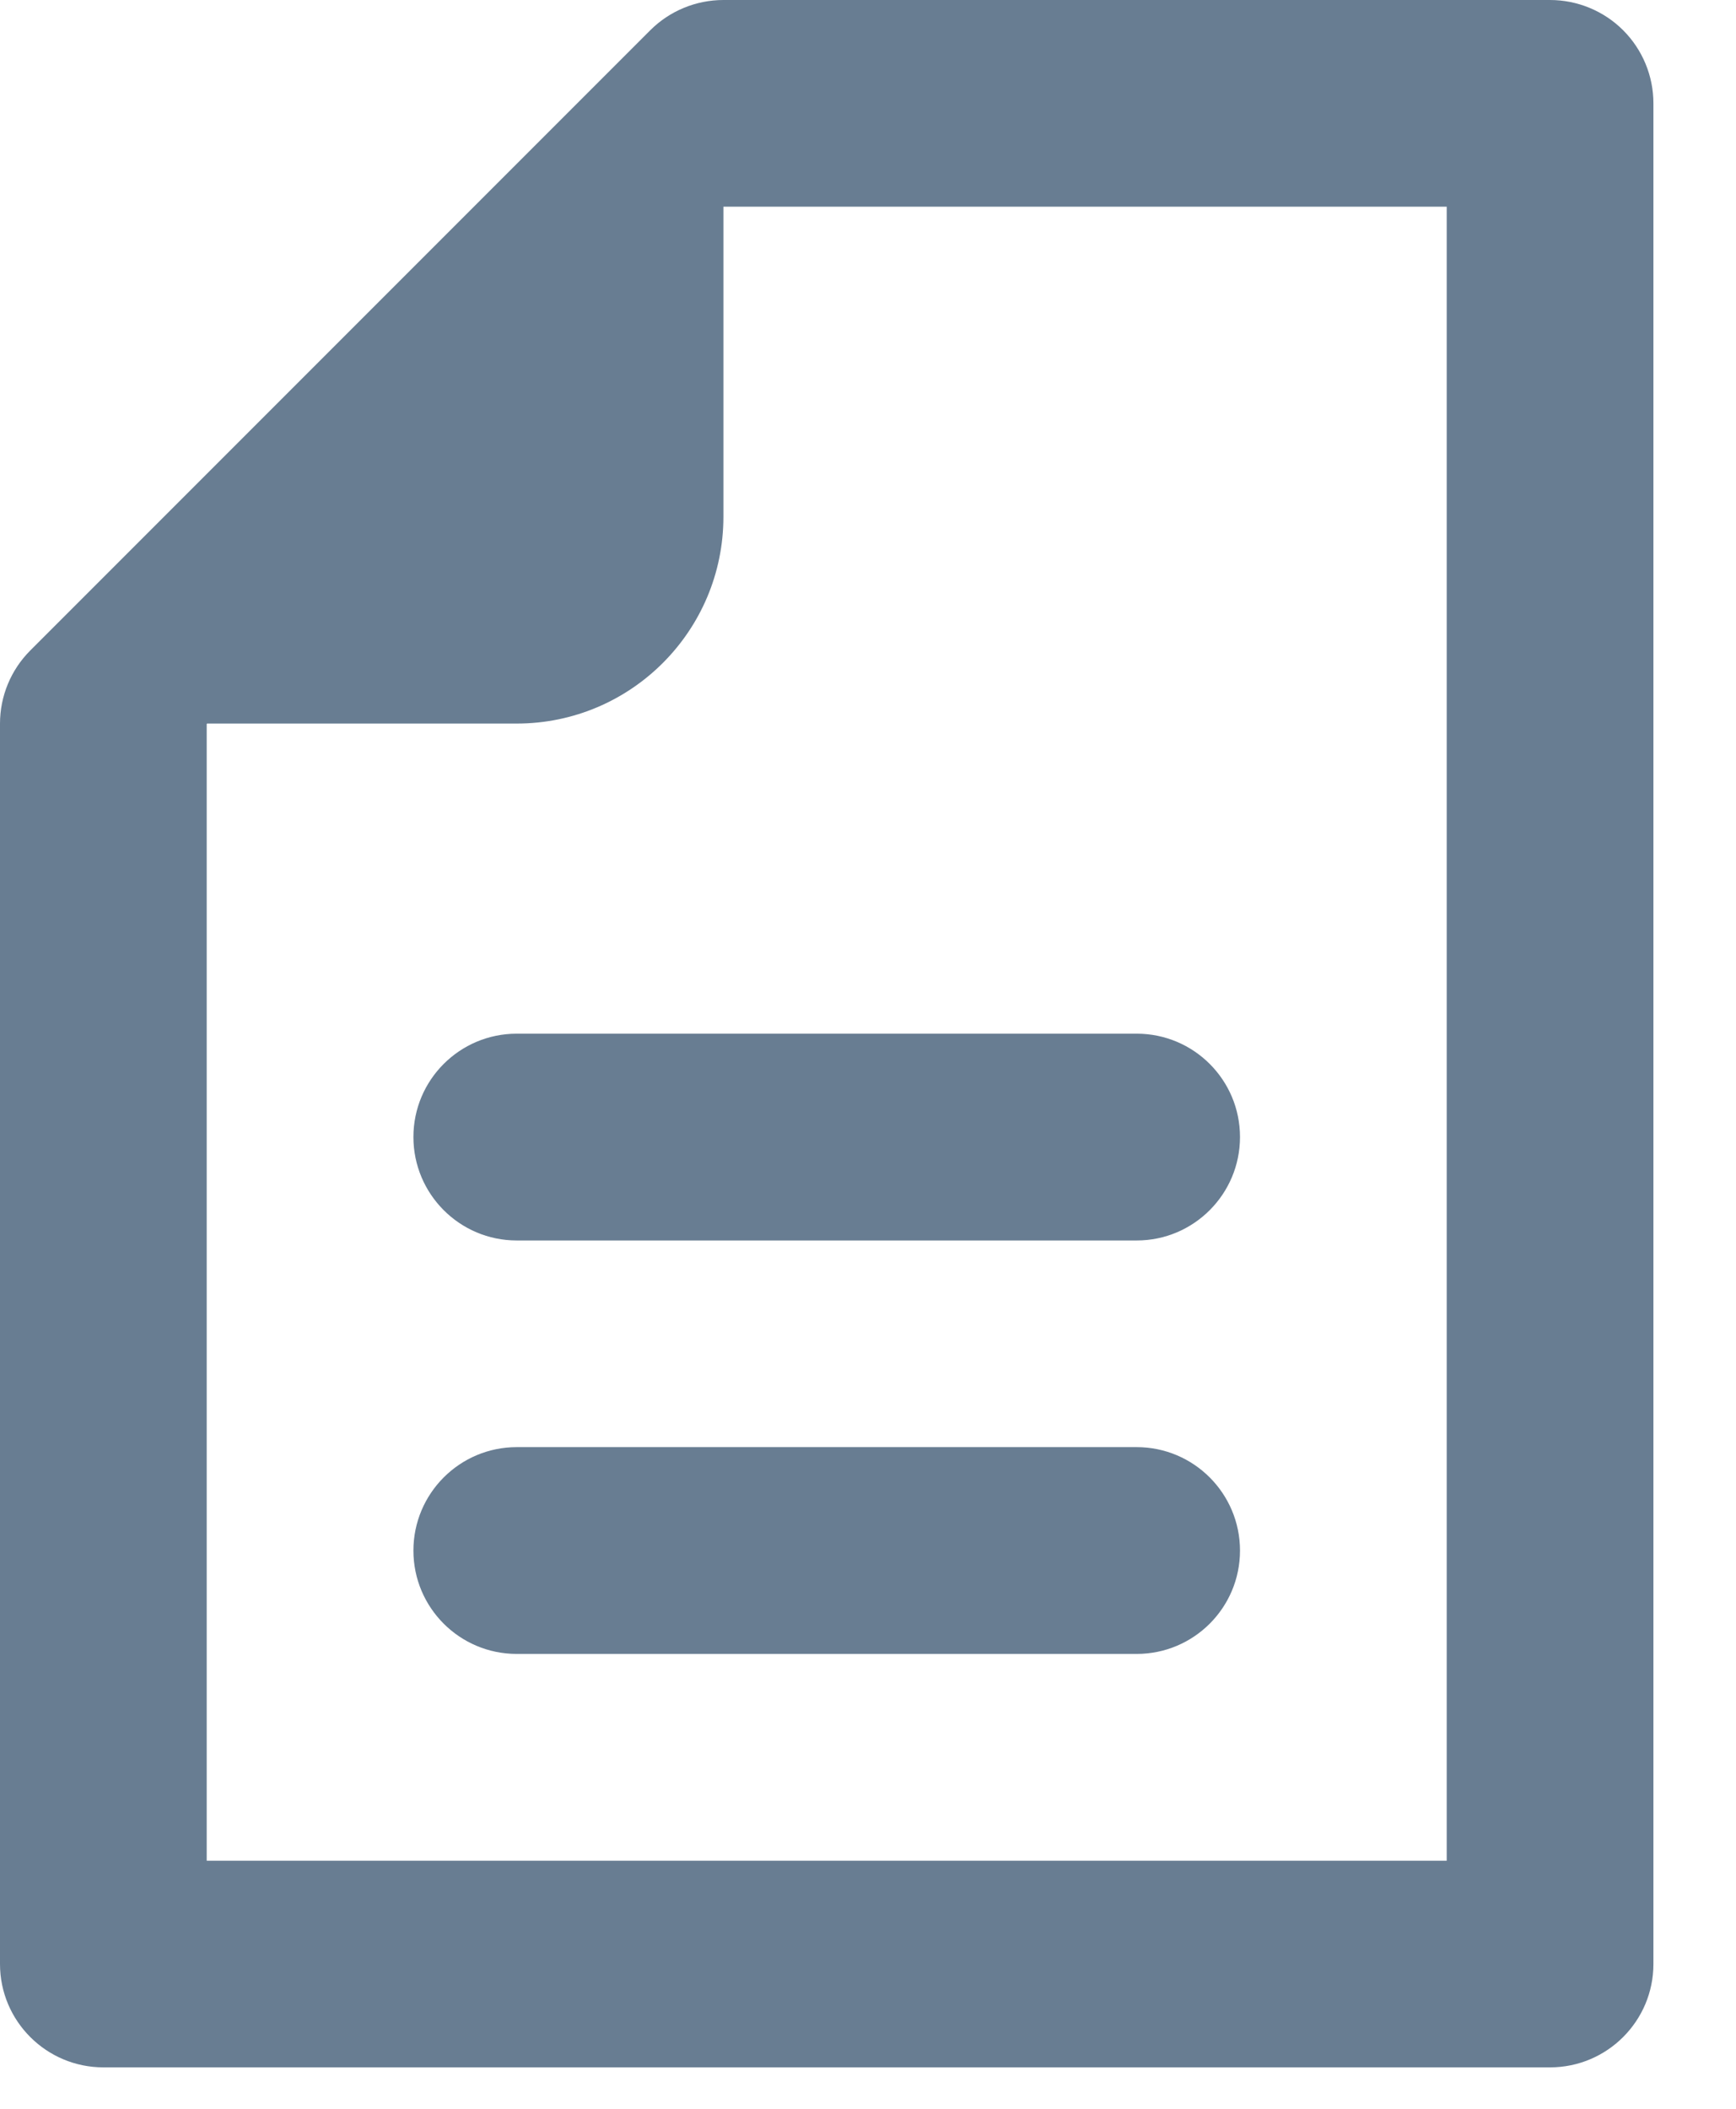 <?xml version="1.0" encoding="utf-8"?>
<svg xmlns="http://www.w3.org/2000/svg" fill="none" height="100%" overflow="visible" preserveAspectRatio="none" style="display: block;" viewBox="0 0 14 17" width="100%">
<path d="M12.5 0C12.721 0 12.934 0.088 13.09 0.244C13.246 0.4 13.334 0.612 13.334 0.833V15.833C13.334 16.293 12.96 16.666 12.5 16.666H0.834C0.374 16.666 0 16.293 0 15.833V5.833C6.30735e-08 5.612 0.088 5.4 0.244 5.244L5.244 0.244C5.4 0.088 5.613 0 5.834 0H12.5ZM5.834 1.666V4.166C5.834 5.086 5.087 5.833 4.167 5.833H1.67L1.667 5.836V15H11.667V1.666H5.834ZM9.167 11.666C9.627 11.666 10 12.04 10 12.5C10 12.96 9.627 13.333 9.167 13.333H4.167C3.707 13.333 3.334 12.96 3.334 12.5C3.334 12.04 3.707 11.666 4.167 11.666H9.167ZM9.167 8.333C9.627 8.333 10 8.706 10 9.166C10 9.626 9.627 10 9.167 10H4.167C3.707 10 3.334 9.626 3.334 9.166C3.334 8.706 3.707 8.333 4.167 8.333H9.167Z" fill="#687D92" id="Icon Color"/>
</svg>